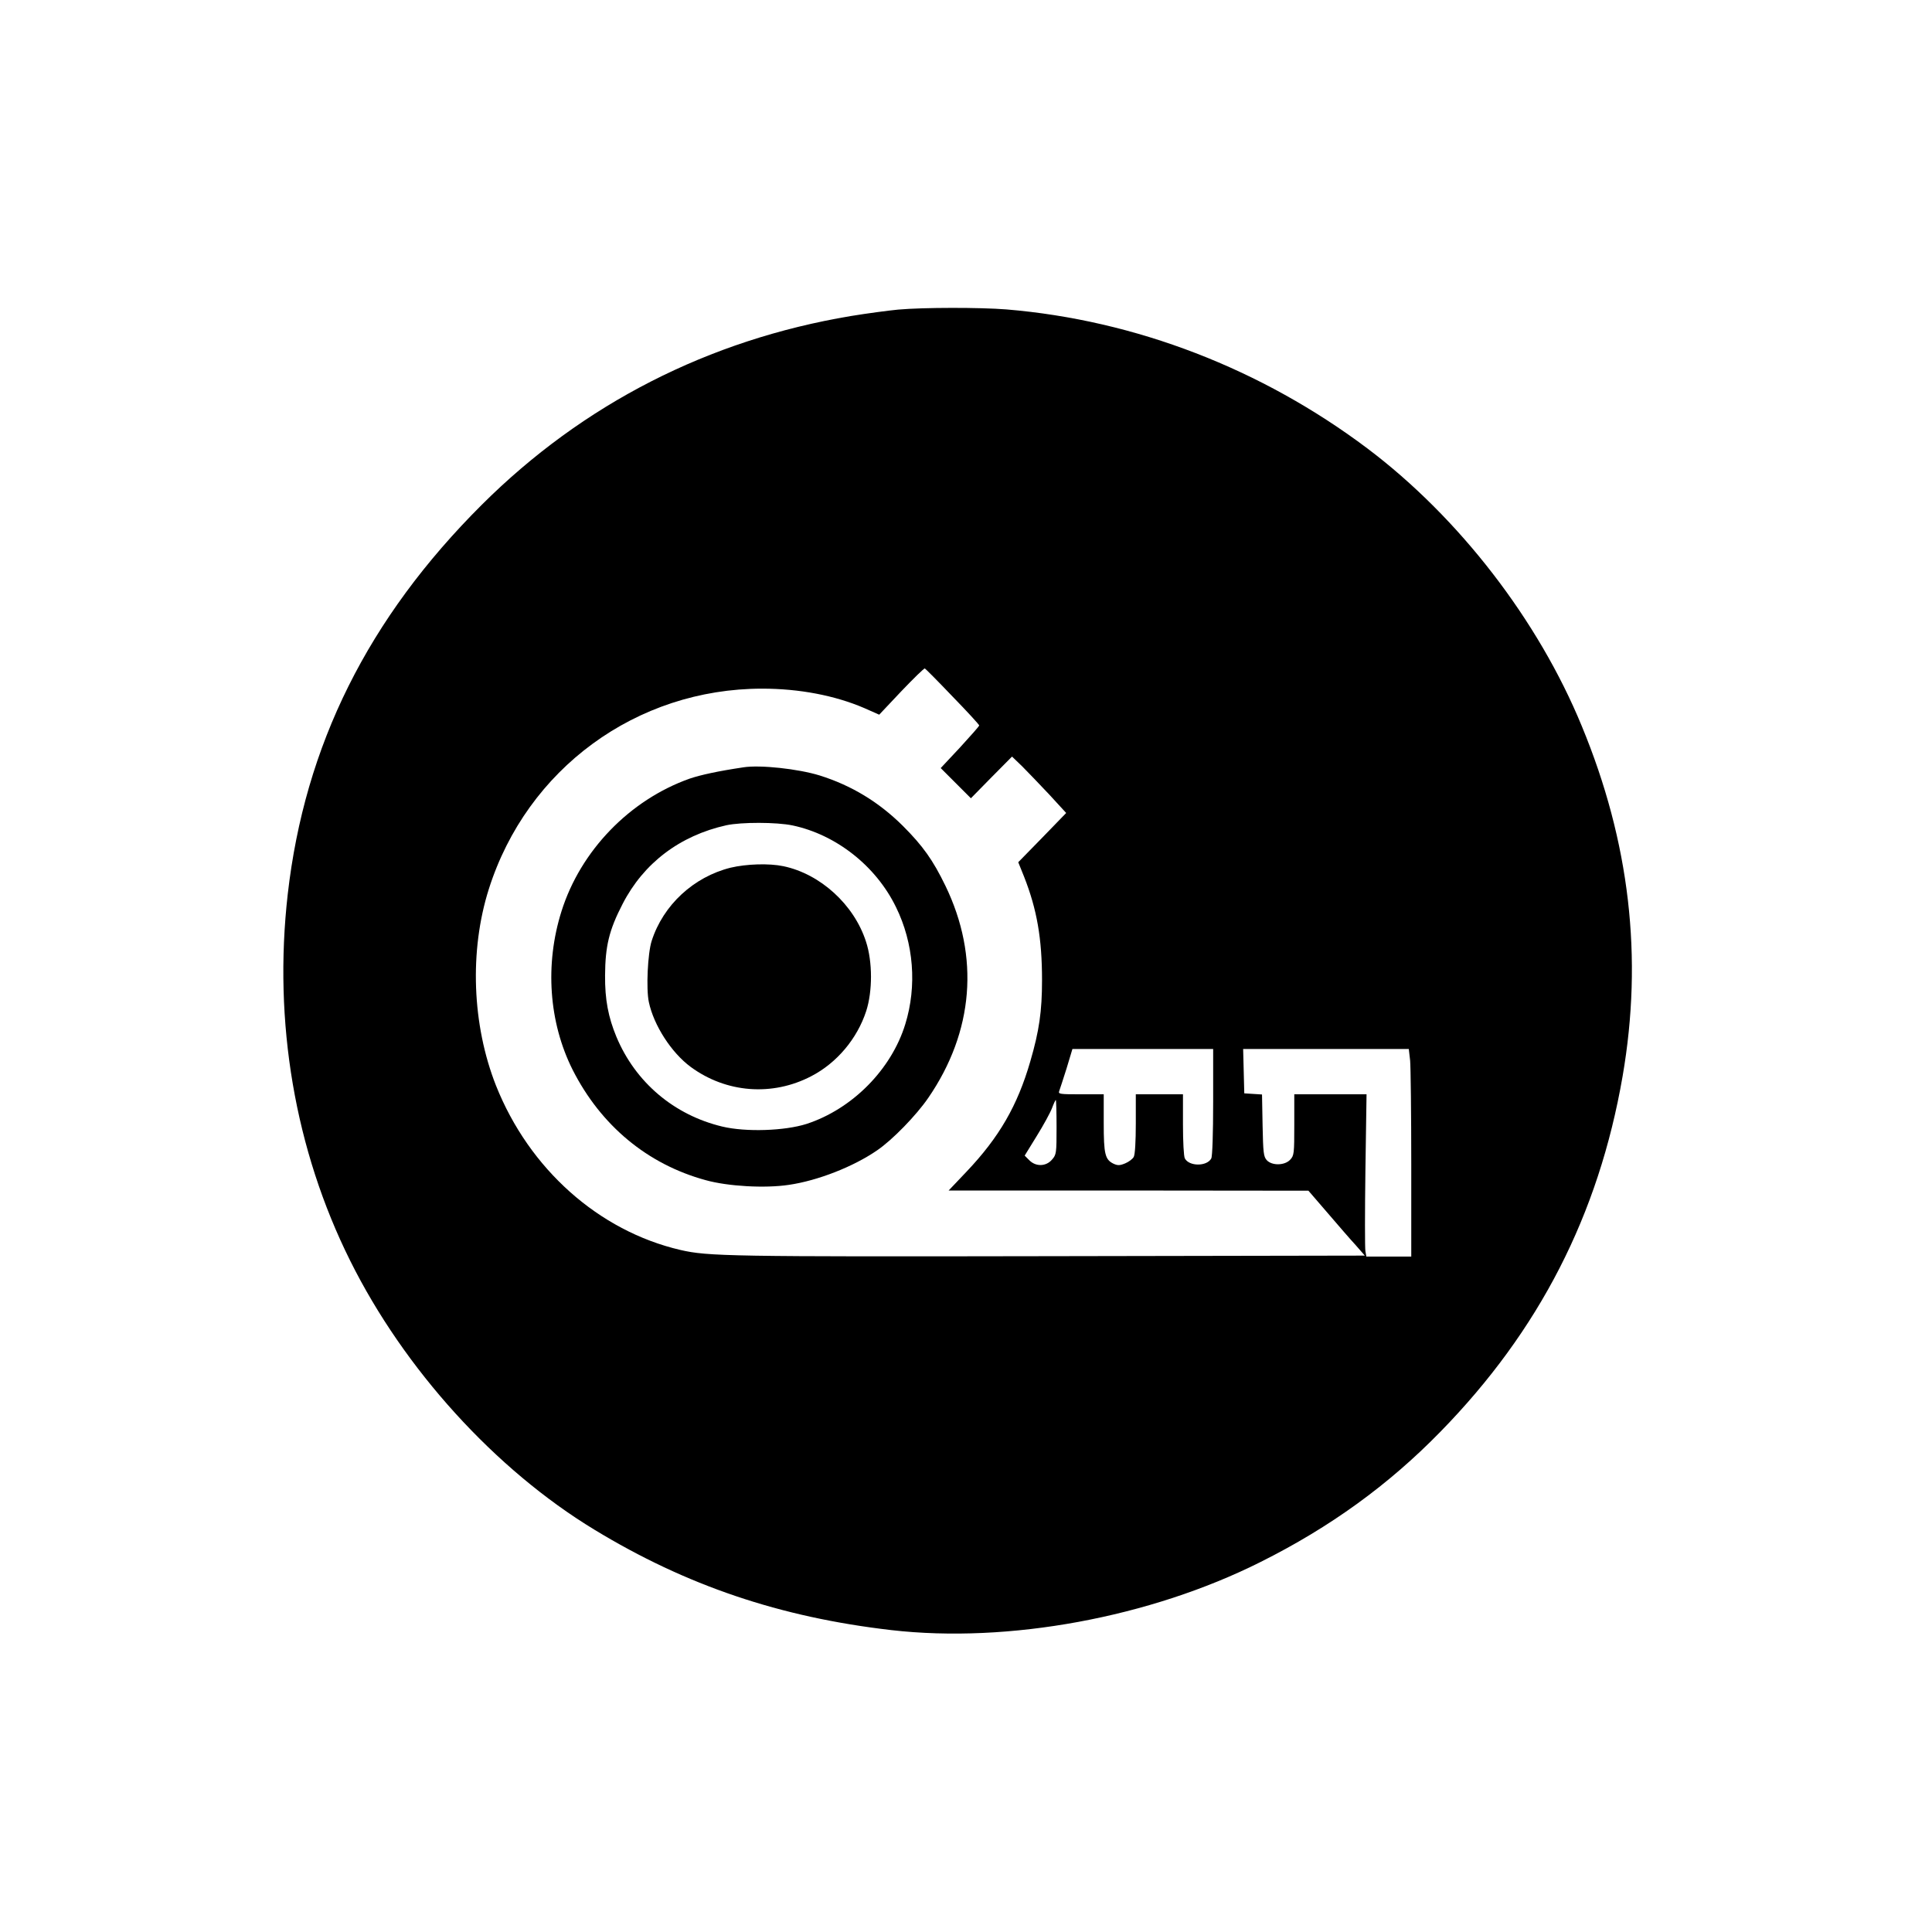 <?xml version="1.0" standalone="no"?>
<!DOCTYPE svg PUBLIC "-//W3C//DTD SVG 20010904//EN"
 "http://www.w3.org/TR/2001/REC-SVG-20010904/DTD/svg10.dtd">
<svg version="1.0" xmlns="http://www.w3.org/2000/svg"
 width="1024pt" height="1024pt" viewBox="0 0 1024 1024"
 preserveAspectRatio="xMidYMid meet">

<g transform="translate(0,1024) scale(0.1,-0.1)"
fill="#000000" stroke="none">
<path d="M4760 8599 c-52 -5 -165 -20 -250 -34 -754 -126 -1420 -466 -1956
-1000 -603 -601 -939 -1275 -1029 -2065 -77 -678 38 -1354 331 -1942 286 -575
769 -1107 1295 -1426 487 -296 984 -464 1574 -532 619 -71 1370 67 1956 361
370 185 679 409 954 691 523 535 838 1149 965 1883 109 630 38 1242 -216 1856
-231 562 -650 1105 -1135 1471 -562 423 -1230 681 -1915 738 -139 11 -438 11
-574 -1z m289 -2051 c78 -80 141 -149 141 -153 0 -4 -46 -56 -102 -117 l-102
-109 80 -80 80 -80 109 111 109 110 54 -52 c29 -29 94 -97 144 -150 l89 -97
-127 -131 -127 -130 31 -77 c68 -173 95 -327 95 -548 0 -165 -15 -269 -62
-430 -68 -235 -165 -403 -339 -586 l-94 -99 953 0 954 -1 100 -116 c55 -64
122 -142 150 -172 l49 -56 -1674 -3 c-1693 -3 -1807 -1 -1954 33 -433 101
-801 429 -977 871 -127 322 -142 714 -38 1042 202 637 782 1062 1449 1062 196
0 385 -36 541 -103 l79 -35 117 124 c65 68 121 123 125 121 3 -1 70 -68 147
-149z m1381 -2149 c0 -164 -4 -288 -10 -299 -23 -43 -117 -43 -140 0 -6 10
-10 91 -10 179 l0 161 -125 0 -125 0 0 -156 c0 -92 -4 -164 -11 -176 -6 -11
-26 -26 -45 -34 -29 -12 -40 -12 -62 -2 -45 22 -52 50 -52 216 l0 152 -121 0
c-111 0 -121 1 -115 17 4 10 21 64 39 120 l31 103 373 0 373 0 0 -281z m1044
220 c3 -34 6 -282 6 -550 l0 -489 -119 0 -119 0 -5 28 c-3 15 -3 208 0 430 l6
402 -191 0 -192 0 0 -162 c0 -152 -1 -163 -22 -185 -29 -31 -97 -32 -124 -2
-17 19 -19 40 -22 184 l-3 164 -47 3 -47 3 -3 118 -3 117 439 0 439 0 7 -61z
m-1874 -353 c0 -138 -1 -146 -24 -172 -31 -37 -86 -39 -121 -3 l-24 24 64 104
c36 58 72 124 81 148 9 24 18 43 20 43 2 0 4 -65 4 -144z"/>
<path d="M3940 6173 c-134 -20 -226 -40 -285 -60 -318 -113 -578 -382 -679
-703 -89 -282 -67 -589 59 -840 150 -296 397 -501 705 -585 118 -33 315 -44
441 -25 152 22 342 96 468 183 81 55 208 186 271 278 241 351 273 748 91 1124
-66 136 -119 211 -226 318 -127 126 -272 214 -441 267 -114 35 -315 57 -404
43z m261 -308 c231 -49 442 -215 548 -433 94 -191 112 -418 49 -621 -74 -240
-281 -449 -523 -528 -116 -37 -322 -44 -447 -14 -255 61 -460 234 -561 476
-43 104 -61 197 -60 325 1 155 21 240 93 379 111 216 303 362 550 417 79 17
265 17 351 -1z"/>
<path d="M3872 5641 c-196 -49 -357 -198 -418 -388 -21 -65 -30 -254 -15 -324
26 -123 119 -268 222 -344 188 -138 432 -157 639 -49 135 70 243 198 291 345
34 105 34 262 -1 368 -63 196 -242 359 -438 400 -76 16 -196 12 -280 -8z"/>
</g>
</svg>
